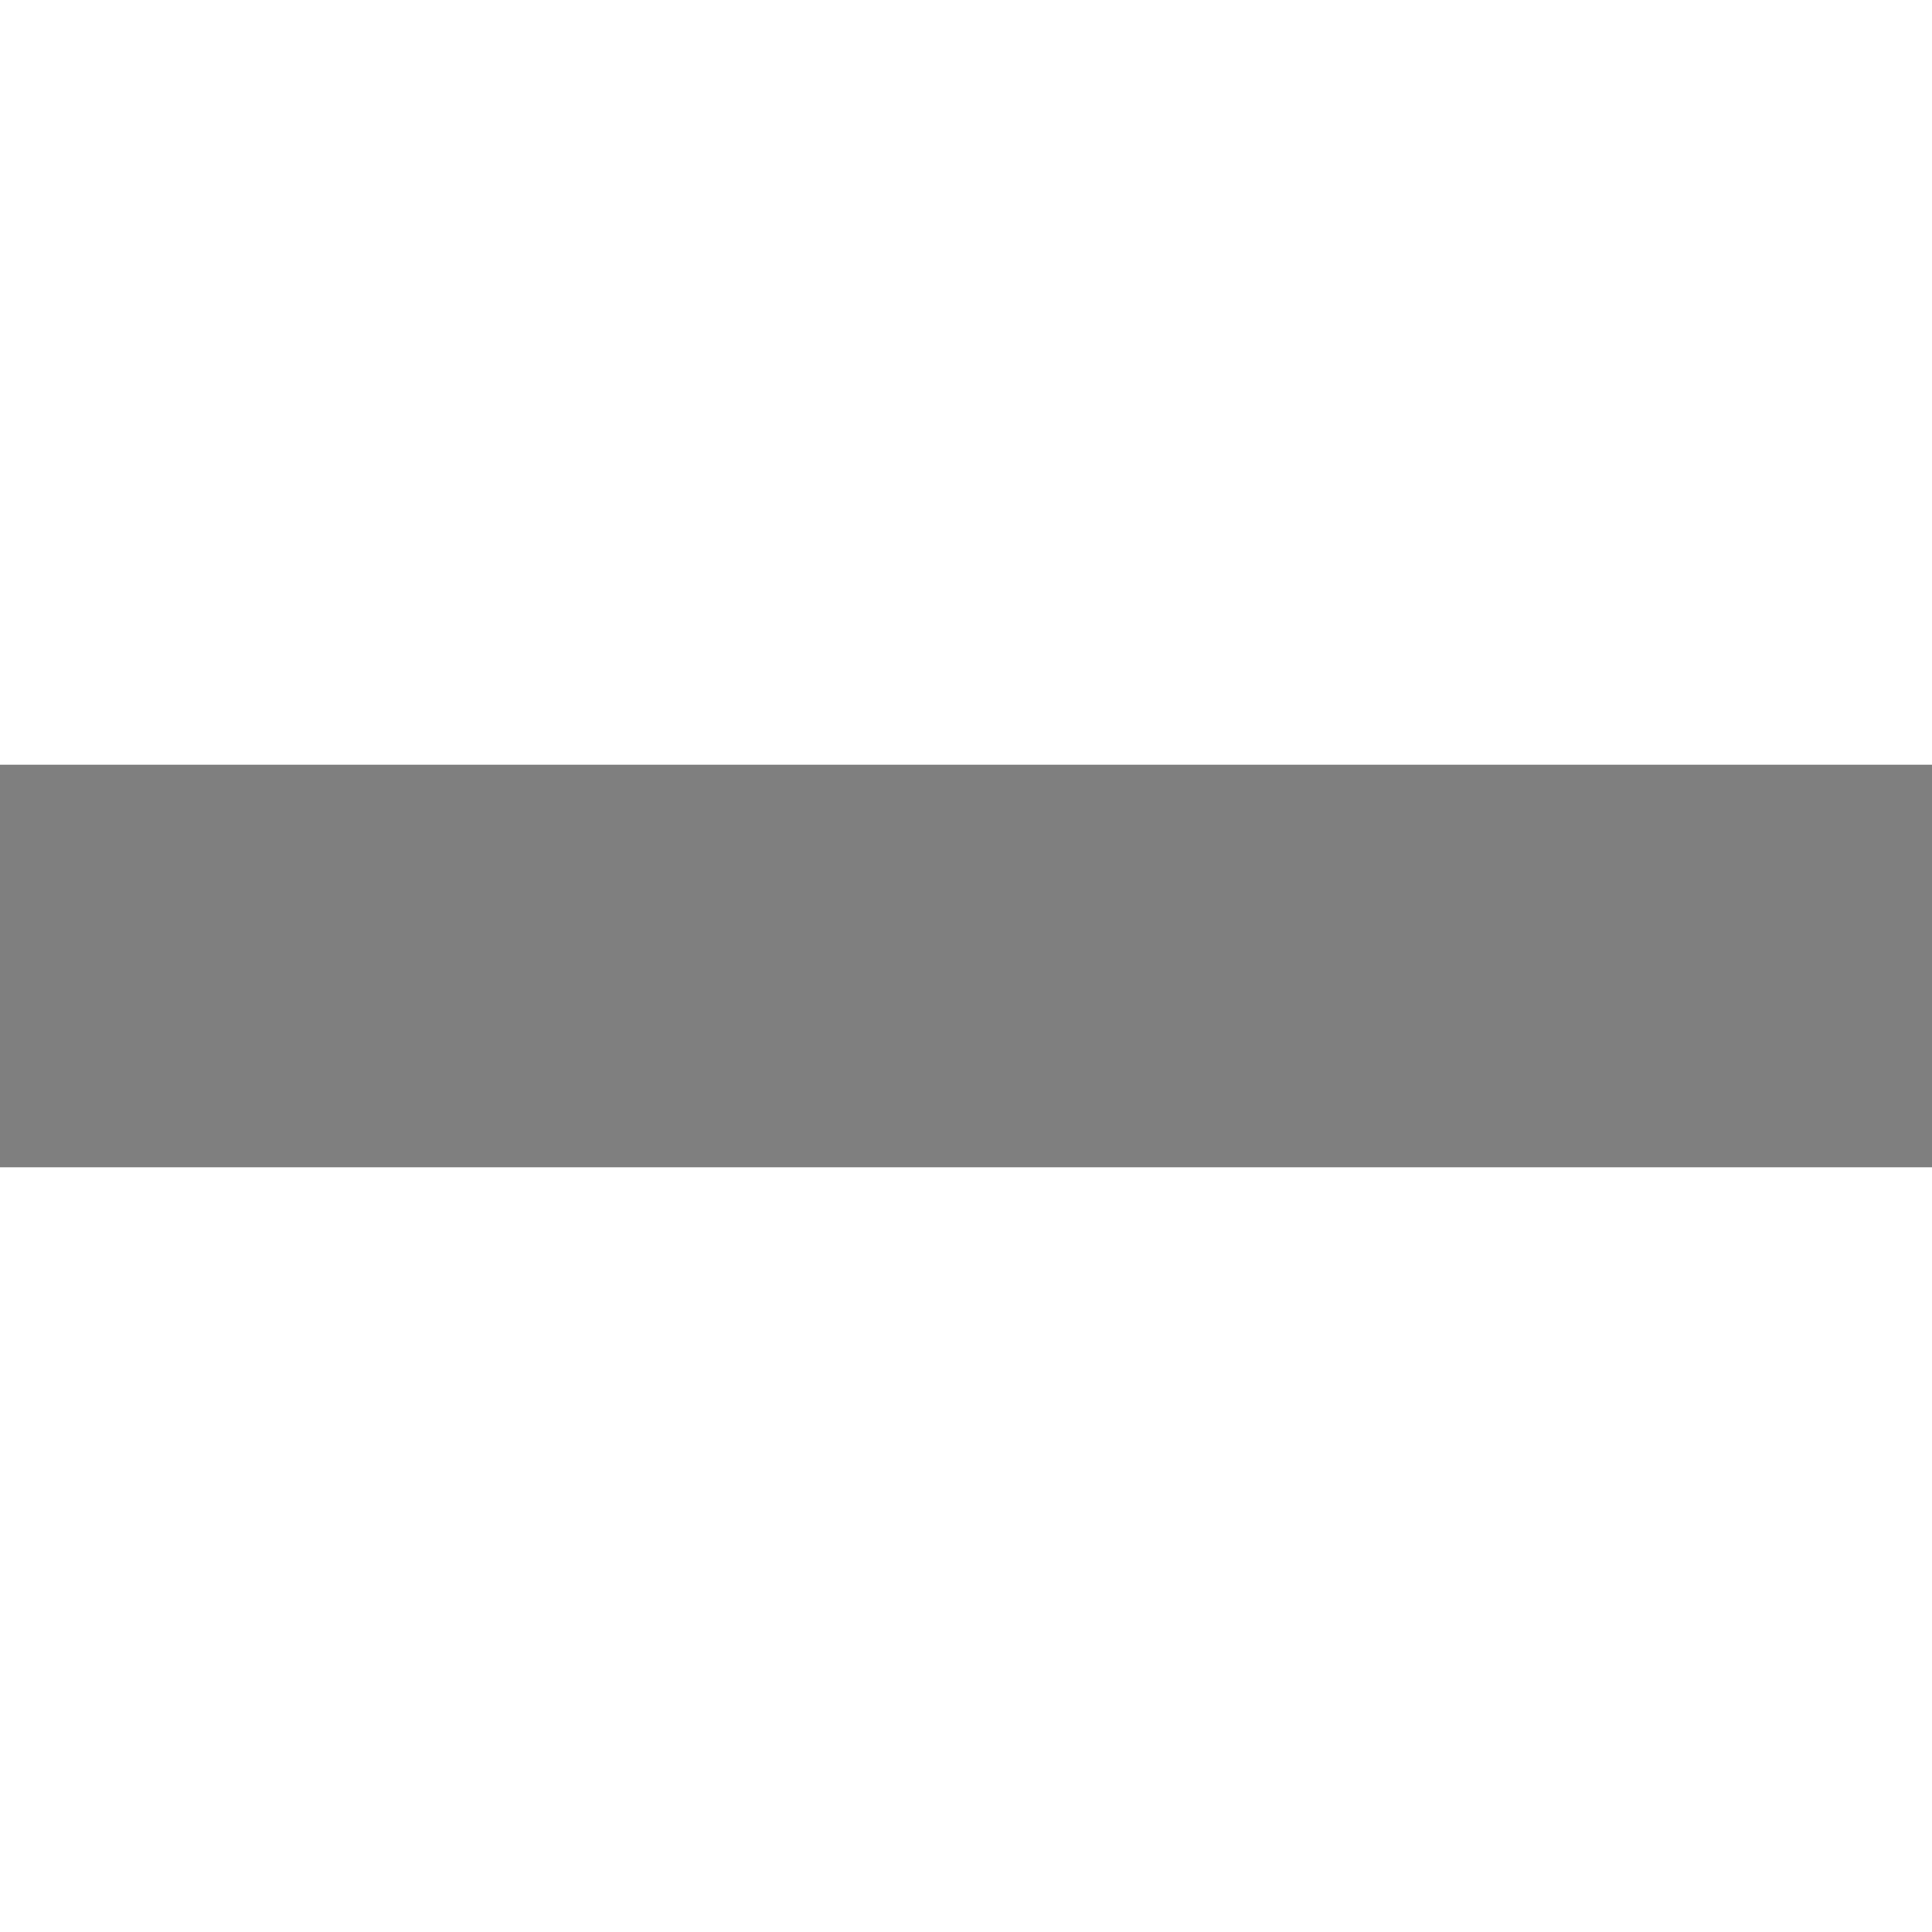 <svg id="svg_build_00" xmlns="http://www.w3.org/2000/svg" width="48px" height="48px" >
  <g if="group_2" opacity="0.5" >
    <path id="path_1" d="M 0,19.0 L 48.0, 19.0 L 48.0, 29.0 L 0, 29.0 Z " fill="#000000" />
  </g>
</svg>
